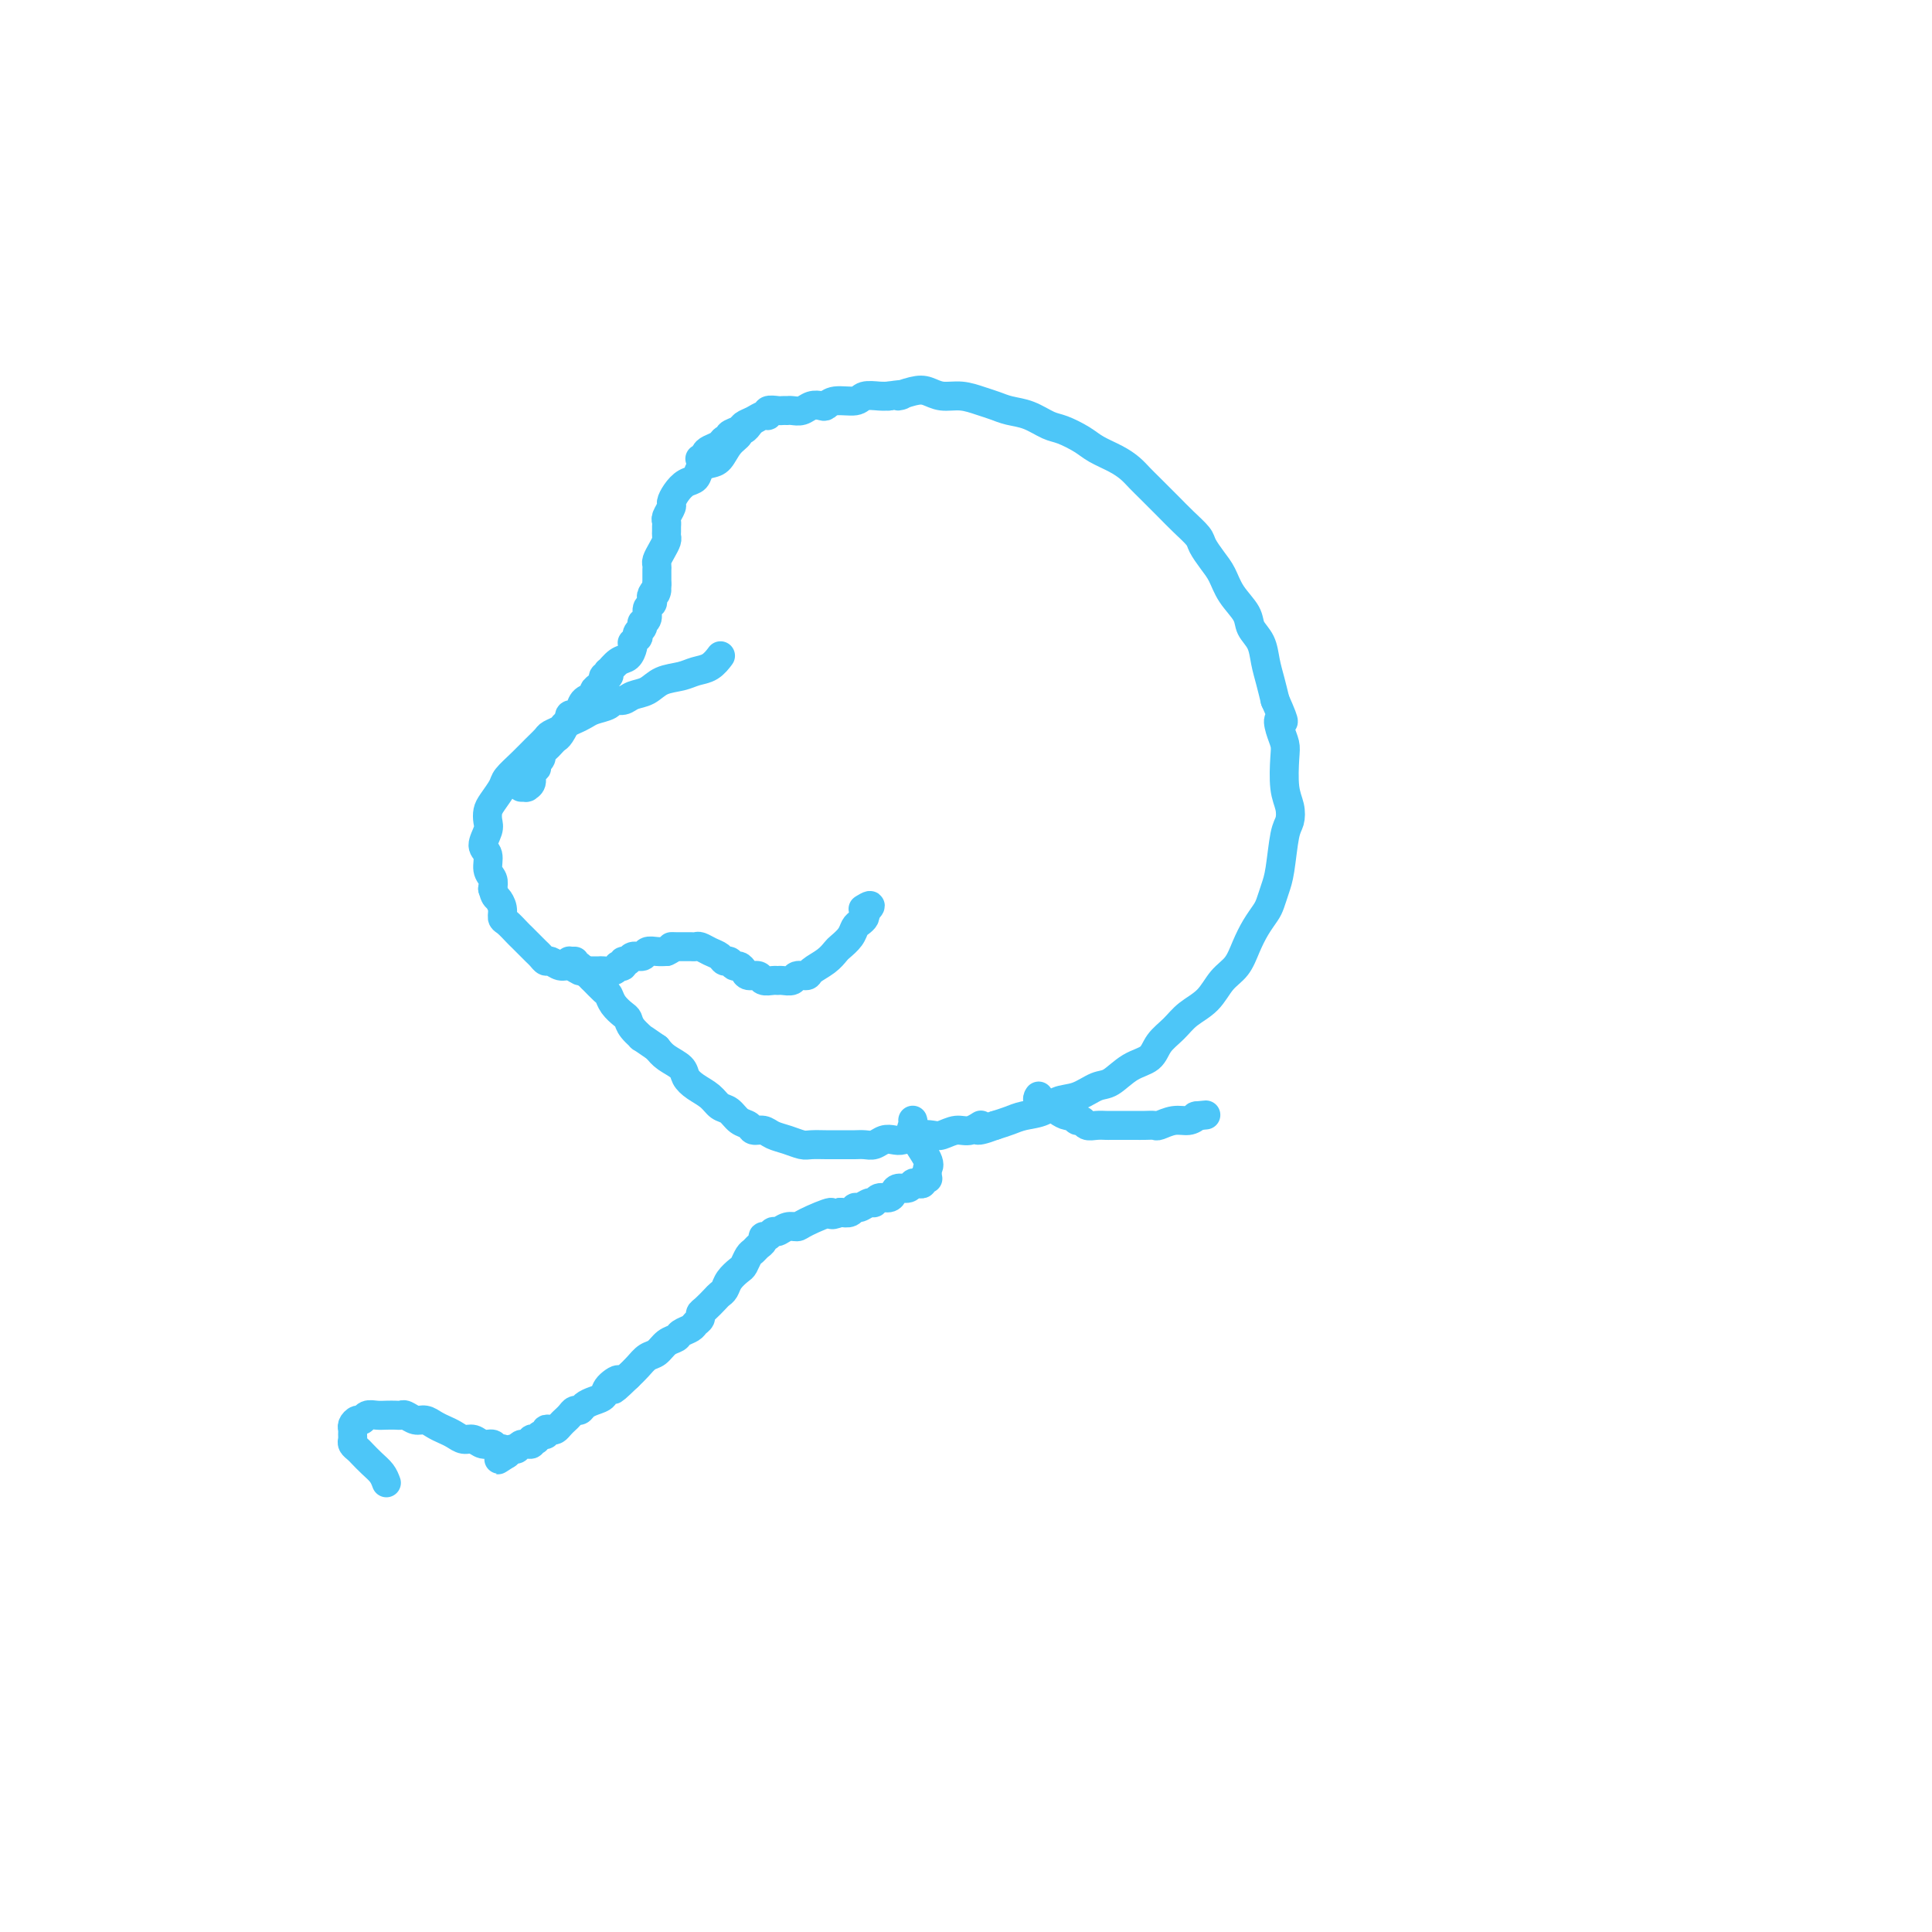 <svg viewBox='0 0 400 400' version='1.1' xmlns='http://www.w3.org/2000/svg' xmlns:xlink='http://www.w3.org/1999/xlink'><g fill='none' stroke='#4DC6F8' stroke-width='6' stroke-linecap='round' stroke-linejoin='round'><path d='M154,89c0.428,-0.431 0.857,-0.862 1,-1c0.143,-0.138 0.002,0.018 0,0c-0.002,-0.018 0.137,-0.210 0,0c-0.137,0.210 -0.551,0.823 -1,1c-0.449,0.177 -0.935,-0.083 -1,0c-0.065,0.083 0.291,0.507 0,1c-0.291,0.493 -1.229,1.053 -2,2c-0.771,0.947 -1.375,2.280 -2,3c-0.625,0.720 -1.270,0.825 -2,1c-0.730,0.175 -1.545,0.418 -2,1c-0.455,0.582 -0.552,1.503 -1,2c-0.448,0.497 -1.248,0.571 -2,1c-0.752,0.429 -1.455,1.214 -2,2c-0.545,0.786 -0.931,1.573 -1,2c-0.069,0.427 0.178,0.496 0,1c-0.178,0.504 -0.780,1.445 -1,2c-0.220,0.555 -0.058,0.725 0,1c0.058,0.275 0.013,0.654 0,1c-0.013,0.346 0.007,0.660 0,1c-0.007,0.340 -0.040,0.707 0,1c0.040,0.293 0.154,0.512 0,1c-0.154,0.488 -0.577,1.244 -1,2c-0.423,0.756 -0.845,1.512 -1,2c-0.155,0.488 -0.041,0.708 0,1c0.041,0.292 0.011,0.656 0,1c-0.011,0.344 -0.003,0.670 0,1c0.003,0.330 0.001,0.666 0,1c-0.001,0.334 -0.000,0.667 0,1'/><path d='M136,121c-0.559,3.118 0.042,1.412 0,1c-0.042,-0.412 -0.728,0.471 -1,1c-0.272,0.529 -0.129,0.706 0,1c0.129,0.294 0.245,0.705 0,1c-0.245,0.295 -0.849,0.474 -1,1c-0.151,0.526 0.152,1.397 0,2c-0.152,0.603 -0.759,0.936 -1,1c-0.241,0.064 -0.116,-0.142 0,0c0.116,0.142 0.224,0.630 0,1c-0.224,0.370 -0.778,0.620 -1,1c-0.222,0.380 -0.111,0.888 0,1c0.111,0.112 0.224,-0.173 0,0c-0.224,0.173 -0.783,0.805 -1,1c-0.217,0.195 -0.090,-0.045 0,0c0.090,0.045 0.143,0.375 0,1c-0.143,0.625 -0.482,1.545 -1,2c-0.518,0.455 -1.214,0.447 -2,1c-0.786,0.553 -1.661,1.669 -2,2c-0.339,0.331 -0.143,-0.122 0,0c0.143,0.122 0.232,0.820 0,1c-0.232,0.180 -0.784,-0.159 -1,0c-0.216,0.159 -0.094,0.816 0,1c0.094,0.184 0.162,-0.106 0,0c-0.162,0.106 -0.554,0.609 -1,1c-0.446,0.391 -0.945,0.669 -1,1c-0.055,0.331 0.335,0.715 0,1c-0.335,0.285 -1.397,0.471 -2,1c-0.603,0.529 -0.749,1.399 -1,2c-0.251,0.601 -0.606,0.931 -1,1c-0.394,0.069 -0.827,-0.123 -1,0c-0.173,0.123 -0.087,0.562 0,1'/><path d='M118,149c-2.190,2.438 -1.164,1.035 -1,1c0.164,-0.035 -0.535,1.300 -1,2c-0.465,0.700 -0.698,0.765 -1,1c-0.302,0.235 -0.673,0.642 -1,1c-0.327,0.358 -0.609,0.669 -1,1c-0.391,0.331 -0.890,0.681 -1,1c-0.110,0.319 0.168,0.607 0,1c-0.168,0.393 -0.781,0.892 -1,1c-0.219,0.108 -0.044,-0.175 0,0c0.044,0.175 -0.045,0.807 0,1c0.045,0.193 0.222,-0.053 0,0c-0.222,0.053 -0.844,0.407 -1,1c-0.156,0.593 0.154,1.427 0,2c-0.154,0.573 -0.773,0.886 -1,1c-0.227,0.114 -0.061,0.031 0,0c0.061,-0.031 0.017,-0.008 0,0c-0.017,0.008 -0.008,0.002 0,0c0.008,-0.002 0.016,-0.001 0,0c-0.016,0.001 -0.057,0.000 0,0c0.057,-0.000 0.211,-0.000 0,0c-0.211,0.000 -0.788,0.000 -1,0c-0.212,-0.000 -0.061,-0.000 0,0c0.061,0.000 0.030,0.000 0,0'/><path d='M149,136c0.152,-0.203 0.305,-0.406 0,0c-0.305,0.406 -1.067,1.422 -2,2c-0.933,0.578 -2.035,0.718 -3,1c-0.965,0.282 -1.791,0.707 -3,1c-1.209,0.293 -2.800,0.456 -4,1c-1.200,0.544 -2.007,1.469 -3,2c-0.993,0.531 -2.171,0.667 -3,1c-0.829,0.333 -1.310,0.863 -2,1c-0.690,0.137 -1.588,-0.118 -2,0c-0.412,0.118 -0.338,0.609 -1,1c-0.662,0.391 -2.060,0.682 -3,1c-0.940,0.318 -1.422,0.663 -2,1c-0.578,0.337 -1.254,0.667 -2,1c-0.746,0.333 -1.564,0.669 -2,1c-0.436,0.331 -0.489,0.658 -1,1c-0.511,0.342 -1.478,0.700 -2,1c-0.522,0.300 -0.597,0.540 -1,1c-0.403,0.460 -1.134,1.138 -2,2c-0.866,0.862 -1.868,1.907 -3,3c-1.132,1.093 -2.395,2.232 -3,3c-0.605,0.768 -0.553,1.163 -1,2c-0.447,0.837 -1.393,2.115 -2,3c-0.607,0.885 -0.877,1.377 -1,2c-0.123,0.623 -0.101,1.378 0,2c0.101,0.622 0.279,1.111 0,2c-0.279,0.889 -1.017,2.177 -1,3c0.017,0.823 0.788,1.179 1,2c0.212,0.821 -0.135,2.106 0,3c0.135,0.894 0.753,1.398 1,2c0.247,0.602 0.124,1.301 0,2'/><path d='M102,184c0.473,1.754 0.655,1.640 1,2c0.345,0.360 0.852,1.196 1,2c0.148,0.804 -0.062,1.577 0,2c0.062,0.423 0.398,0.494 1,1c0.602,0.506 1.471,1.445 2,2c0.529,0.555 0.719,0.726 1,1c0.281,0.274 0.653,0.652 1,1c0.347,0.348 0.670,0.667 1,1c0.330,0.333 0.669,0.682 1,1c0.331,0.318 0.655,0.606 1,1c0.345,0.394 0.712,0.894 1,1c0.288,0.106 0.497,-0.182 1,0c0.503,0.182 1.301,0.833 2,1c0.699,0.167 1.301,-0.152 2,0c0.699,0.152 1.497,0.773 2,1c0.503,0.227 0.711,0.061 1,0c0.289,-0.061 0.658,-0.015 1,0c0.342,0.015 0.656,0.000 1,0c0.344,-0.000 0.718,0.014 1,0c0.282,-0.014 0.472,-0.055 1,0c0.528,0.055 1.395,0.207 2,0c0.605,-0.207 0.950,-0.772 1,-1c0.050,-0.228 -0.195,-0.118 0,0c0.195,0.118 0.830,0.243 1,0c0.170,-0.243 -0.124,-0.853 0,-1c0.124,-0.147 0.666,0.171 1,0c0.334,-0.171 0.460,-0.830 1,-1c0.540,-0.170 1.495,0.150 2,0c0.505,-0.150 0.559,-0.771 1,-1c0.441,-0.229 1.269,-0.065 2,0c0.731,0.065 1.366,0.033 2,0'/><path d='M138,197c1.897,-0.845 1.138,-0.958 1,-1c-0.138,-0.042 0.343,-0.012 1,0c0.657,0.012 1.488,0.006 2,0c0.512,-0.006 0.704,-0.013 1,0c0.296,0.013 0.695,0.046 1,0c0.305,-0.046 0.515,-0.171 1,0c0.485,0.171 1.243,0.638 2,1c0.757,0.362 1.512,0.618 2,1c0.488,0.382 0.708,0.890 1,1c0.292,0.110 0.654,-0.177 1,0c0.346,0.177 0.674,0.817 1,1c0.326,0.183 0.650,-0.091 1,0c0.350,0.091 0.727,0.546 1,1c0.273,0.454 0.440,0.906 1,1c0.560,0.094 1.511,-0.171 2,0c0.489,0.171 0.516,0.779 1,1c0.484,0.221 1.424,0.055 2,0c0.576,-0.055 0.789,-0.000 1,0c0.211,0.000 0.422,-0.055 1,0c0.578,0.055 1.523,0.219 2,0c0.477,-0.219 0.485,-0.822 1,-1c0.515,-0.178 1.537,0.069 2,0c0.463,-0.069 0.365,-0.455 1,-1c0.635,-0.545 2.001,-1.249 3,-2c0.999,-0.751 1.629,-1.549 2,-2c0.371,-0.451 0.481,-0.555 1,-1c0.519,-0.445 1.446,-1.233 2,-2c0.554,-0.767 0.736,-1.515 1,-2c0.264,-0.485 0.609,-0.708 1,-1c0.391,-0.292 0.826,-0.655 1,-1c0.174,-0.345 0.087,-0.673 0,-1'/><path d='M179,189c2.321,-2.392 0.622,-1.373 0,-1c-0.622,0.373 -0.167,0.100 0,0c0.167,-0.100 0.048,-0.029 0,0c-0.048,0.029 -0.024,0.014 0,0'/><path d='M145,95c0.031,0.006 0.063,0.013 0,0c-0.063,-0.013 -0.220,-0.045 0,0c0.220,0.045 0.818,0.166 1,0c0.182,-0.166 -0.052,-0.618 0,-1c0.052,-0.382 0.390,-0.694 1,-1c0.610,-0.306 1.491,-0.607 2,-1c0.509,-0.393 0.646,-0.879 1,-1c0.354,-0.121 0.924,0.123 1,0c0.076,-0.123 -0.341,-0.611 0,-1c0.341,-0.389 1.441,-0.678 2,-1c0.559,-0.322 0.579,-0.679 1,-1c0.421,-0.321 1.244,-0.608 2,-1c0.756,-0.392 1.445,-0.890 2,-1c0.555,-0.110 0.975,0.167 1,0c0.025,-0.167 -0.347,-0.777 0,-1c0.347,-0.223 1.413,-0.060 2,0c0.587,0.060 0.695,0.016 1,0c0.305,-0.016 0.806,-0.003 1,0c0.194,0.003 0.082,-0.003 0,0c-0.082,0.003 -0.134,0.015 0,0c0.134,-0.015 0.455,-0.055 1,0c0.545,0.055 1.313,0.207 2,0c0.687,-0.207 1.294,-0.772 2,-1c0.706,-0.228 1.511,-0.117 2,0c0.489,0.117 0.663,0.242 1,0c0.337,-0.242 0.839,-0.849 2,-1c1.161,-0.151 2.981,0.155 4,0c1.019,-0.155 1.236,-0.773 2,-1c0.764,-0.227 2.075,-0.065 3,0c0.925,0.065 1.462,0.032 2,0'/><path d='M184,82c4.642,-0.717 2.247,-0.011 2,0c-0.247,0.011 1.656,-0.674 3,-1c1.344,-0.326 2.131,-0.295 3,0c0.869,0.295 1.821,0.853 3,1c1.179,0.147 2.587,-0.116 4,0c1.413,0.116 2.833,0.613 4,1c1.167,0.387 2.082,0.666 3,1c0.918,0.334 1.838,0.722 3,1c1.162,0.278 2.564,0.444 4,1c1.436,0.556 2.905,1.500 4,2c1.095,0.500 1.816,0.557 3,1c1.184,0.443 2.831,1.273 4,2c1.169,0.727 1.860,1.349 3,2c1.140,0.651 2.728,1.329 4,2c1.272,0.671 2.227,1.334 3,2c0.773,0.666 1.364,1.336 2,2c0.636,0.664 1.316,1.323 2,2c0.684,0.677 1.373,1.374 2,2c0.627,0.626 1.193,1.182 2,2c0.807,0.818 1.855,1.898 3,3c1.145,1.102 2.389,2.226 3,3c0.611,0.774 0.591,1.197 1,2c0.409,0.803 1.246,1.986 2,3c0.754,1.014 1.424,1.859 2,3c0.576,1.141 1.057,2.577 2,4c0.943,1.423 2.347,2.834 3,4c0.653,1.166 0.556,2.086 1,3c0.444,0.914 1.428,1.822 2,3c0.572,1.178 0.731,2.625 1,4c0.269,1.375 0.648,2.679 1,4c0.352,1.321 0.676,2.661 1,4'/><path d='M264,145c2.718,6.086 1.512,4.301 1,4c-0.512,-0.301 -0.330,0.880 0,2c0.330,1.120 0.807,2.177 1,3c0.193,0.823 0.101,1.413 0,3c-0.101,1.587 -0.212,4.171 0,6c0.212,1.829 0.748,2.901 1,4c0.252,1.099 0.222,2.224 0,3c-0.222,0.776 -0.636,1.204 -1,3c-0.364,1.796 -0.678,4.959 -1,7c-0.322,2.041 -0.653,2.961 -1,4c-0.347,1.039 -0.711,2.197 -1,3c-0.289,0.803 -0.503,1.253 -1,2c-0.497,0.747 -1.276,1.792 -2,3c-0.724,1.208 -1.394,2.577 -2,4c-0.606,1.423 -1.148,2.898 -2,4c-0.852,1.102 -2.014,1.831 -3,3c-0.986,1.169 -1.796,2.779 -3,4c-1.204,1.221 -2.804,2.055 -4,3c-1.196,0.945 -1.990,2.001 -3,3c-1.010,0.999 -2.237,1.940 -3,3c-0.763,1.060 -1.064,2.238 -2,3c-0.936,0.762 -2.509,1.106 -4,2c-1.491,0.894 -2.901,2.337 -4,3c-1.099,0.663 -1.887,0.545 -3,1c-1.113,0.455 -2.552,1.484 -4,2c-1.448,0.516 -2.905,0.519 -4,1c-1.095,0.481 -1.830,1.438 -3,2c-1.170,0.562 -2.777,0.728 -4,1c-1.223,0.272 -2.064,0.649 -3,1c-0.936,0.351 -1.968,0.675 -3,1'/><path d='M206,233c-5.546,2.101 -3.410,0.353 -3,0c0.410,-0.353 -0.904,0.689 -2,1c-1.096,0.311 -1.974,-0.109 -3,0c-1.026,0.109 -2.200,0.747 -3,1c-0.800,0.253 -1.225,0.119 -2,0c-0.775,-0.119 -1.898,-0.224 -3,0c-1.102,0.224 -2.182,0.778 -3,1c-0.818,0.222 -1.374,0.112 -2,0c-0.626,-0.112 -1.322,-0.226 -2,0c-0.678,0.226 -1.337,0.793 -2,1c-0.663,0.207 -1.331,0.056 -2,0c-0.669,-0.056 -1.338,-0.015 -2,0c-0.662,0.015 -1.317,0.005 -2,0c-0.683,-0.005 -1.393,-0.004 -2,0c-0.607,0.004 -1.111,0.013 -2,0c-0.889,-0.013 -2.163,-0.046 -3,0c-0.837,0.046 -1.236,0.171 -2,0c-0.764,-0.171 -1.891,-0.637 -3,-1c-1.109,-0.363 -2.198,-0.621 -3,-1c-0.802,-0.379 -1.317,-0.879 -2,-1c-0.683,-0.121 -1.534,0.137 -2,0c-0.466,-0.137 -0.547,-0.670 -1,-1c-0.453,-0.330 -1.280,-0.459 -2,-1c-0.720,-0.541 -1.335,-1.496 -2,-2c-0.665,-0.504 -1.381,-0.558 -2,-1c-0.619,-0.442 -1.142,-1.273 -2,-2c-0.858,-0.727 -2.050,-1.349 -3,-2c-0.950,-0.651 -1.657,-1.329 -2,-2c-0.343,-0.671 -0.323,-1.334 -1,-2c-0.677,-0.666 -2.051,-1.333 -3,-2c-0.949,-0.667 -1.475,-1.333 -2,-2'/><path d='M136,217c-4.749,-3.301 -3.121,-2.053 -3,-2c0.121,0.053 -1.263,-1.089 -2,-2c-0.737,-0.911 -0.826,-1.591 -1,-2c-0.174,-0.409 -0.432,-0.547 -1,-1c-0.568,-0.453 -1.447,-1.219 -2,-2c-0.553,-0.781 -0.781,-1.575 -1,-2c-0.219,-0.425 -0.431,-0.482 -1,-1c-0.569,-0.518 -1.497,-1.498 -2,-2c-0.503,-0.502 -0.581,-0.527 -1,-1c-0.419,-0.473 -1.180,-1.395 -2,-2c-0.820,-0.605 -1.697,-0.894 -2,-1c-0.303,-0.106 -0.030,-0.028 0,0c0.030,0.028 -0.184,0.008 0,0c0.184,-0.008 0.767,-0.002 1,0c0.233,0.002 0.117,0.001 0,0'/><path d='M215,227c0.000,-0.000 0.001,-0.001 0,0c-0.001,0.001 -0.002,0.003 0,0c0.002,-0.003 0.007,-0.011 0,0c-0.007,0.011 -0.027,0.041 0,0c0.027,-0.041 0.100,-0.152 0,0c-0.100,0.152 -0.374,0.567 0,1c0.374,0.433 1.396,0.886 2,1c0.604,0.114 0.792,-0.109 1,0c0.208,0.109 0.437,0.550 1,1c0.563,0.450 1.459,0.909 2,1c0.541,0.091 0.725,-0.186 1,0c0.275,0.186 0.641,0.834 1,1c0.359,0.166 0.711,-0.152 1,0c0.289,0.152 0.515,0.773 1,1c0.485,0.227 1.228,0.061 2,0c0.772,-0.061 1.572,-0.016 2,0c0.428,0.016 0.484,0.004 1,0c0.516,-0.004 1.490,-0.001 2,0c0.510,0.001 0.555,0.001 1,0c0.445,-0.001 1.291,-0.004 2,0c0.709,0.004 1.282,0.016 2,0c0.718,-0.016 1.582,-0.060 2,0c0.418,0.060 0.390,0.222 1,0c0.610,-0.222 1.856,-0.829 3,-1c1.144,-0.171 2.184,0.094 3,0c0.816,-0.094 1.408,-0.547 2,-1'/><path d='M248,231c3.250,-0.310 0.875,-0.083 0,0c-0.875,0.083 -0.250,0.024 0,0c0.250,-0.024 0.125,-0.012 0,0'/><path d='M189,233c-0.000,-0.423 -0.000,-0.846 0,-1c0.000,-0.154 0.001,-0.038 0,0c-0.001,0.038 -0.003,-0.001 0,0c0.003,0.001 0.012,0.042 0,0c-0.012,-0.042 -0.046,-0.166 0,0c0.046,0.166 0.170,0.622 0,1c-0.170,0.378 -0.634,0.680 0,2c0.634,1.320 2.366,3.660 3,5c0.634,1.340 0.170,1.680 0,2c-0.170,0.320 -0.046,0.622 0,1c0.046,0.378 0.013,0.834 0,1c-0.013,0.166 -0.008,0.044 0,0c0.008,-0.044 0.017,-0.008 0,0c-0.017,0.008 -0.060,-0.012 0,0c0.060,0.012 0.223,0.055 0,0c-0.223,-0.055 -0.832,-0.207 -1,0c-0.168,0.207 0.106,0.773 0,1c-0.106,0.227 -0.592,0.116 -1,0c-0.408,-0.116 -0.738,-0.237 -1,0c-0.262,0.237 -0.455,0.833 -1,1c-0.545,0.167 -1.442,-0.095 -2,0c-0.558,0.095 -0.779,0.546 -1,1c-0.221,0.454 -0.444,0.910 -1,1c-0.556,0.090 -1.444,-0.187 -2,0c-0.556,0.187 -0.778,0.838 -1,1c-0.222,0.162 -0.443,-0.167 -1,0c-0.557,0.167 -1.448,0.828 -2,1c-0.552,0.172 -0.764,-0.146 -1,0c-0.236,0.146 -0.496,0.756 -1,1c-0.504,0.244 -1.252,0.122 -2,0'/><path d='M174,251c-2.960,1.134 -1.360,-0.032 -2,0c-0.640,0.032 -3.519,1.261 -5,2c-1.481,0.739 -1.562,0.987 -2,1c-0.438,0.013 -1.232,-0.207 -2,0c-0.768,0.207 -1.512,0.843 -2,1c-0.488,0.157 -0.722,-0.165 -1,0c-0.278,0.165 -0.599,0.818 -1,1c-0.401,0.182 -0.881,-0.107 -1,0c-0.119,0.107 0.122,0.610 0,1c-0.122,0.390 -0.609,0.667 -1,1c-0.391,0.333 -0.686,0.722 -1,1c-0.314,0.278 -0.647,0.445 -1,1c-0.353,0.555 -0.725,1.497 -1,2c-0.275,0.503 -0.454,0.568 -1,1c-0.546,0.432 -1.459,1.233 -2,2c-0.541,0.767 -0.709,1.501 -1,2c-0.291,0.499 -0.704,0.764 -1,1c-0.296,0.236 -0.475,0.445 -1,1c-0.525,0.555 -1.396,1.458 -2,2c-0.604,0.542 -0.939,0.722 -1,1c-0.061,0.278 0.153,0.652 0,1c-0.153,0.348 -0.674,0.670 -1,1c-0.326,0.330 -0.457,0.670 -1,1c-0.543,0.330 -1.496,0.651 -2,1c-0.504,0.349 -0.558,0.726 -1,1c-0.442,0.274 -1.273,0.443 -2,1c-0.727,0.557 -1.349,1.500 -2,2c-0.651,0.500 -1.329,0.558 -2,1c-0.671,0.442 -1.335,1.269 -2,2c-0.665,0.731 -1.333,1.365 -2,2'/><path d='M130,285c-4.982,4.836 -2.438,1.925 -2,1c0.438,-0.925 -1.231,0.134 -2,1c-0.769,0.866 -0.640,1.538 -1,2c-0.360,0.462 -1.210,0.715 -2,1c-0.790,0.285 -1.521,0.601 -2,1c-0.479,0.399 -0.706,0.880 -1,1c-0.294,0.120 -0.656,-0.122 -1,0c-0.344,0.122 -0.669,0.607 -1,1c-0.331,0.393 -0.667,0.693 -1,1c-0.333,0.307 -0.663,0.622 -1,1c-0.337,0.378 -0.681,0.818 -1,1c-0.319,0.182 -0.611,0.105 -1,0c-0.389,-0.105 -0.874,-0.238 -1,0c-0.126,0.238 0.105,0.847 0,1c-0.105,0.153 -0.548,-0.151 -1,0c-0.452,0.151 -0.912,0.757 -1,1c-0.088,0.243 0.198,0.122 0,0c-0.198,-0.122 -0.879,-0.244 -1,0c-0.121,0.244 0.318,0.854 0,1c-0.318,0.146 -1.392,-0.171 -2,0c-0.608,0.171 -0.751,0.830 -1,1c-0.249,0.170 -0.603,-0.151 -1,0c-0.397,0.151 -0.839,0.772 -1,1c-0.161,0.228 -0.043,0.061 0,0c0.043,-0.061 0.012,-0.018 0,0c-0.012,0.018 -0.006,0.009 0,0'/><path d='M105,301c-3.803,2.458 -0.811,0.602 0,0c0.811,-0.602 -0.559,0.050 -1,0c-0.441,-0.050 0.048,-0.802 0,-1c-0.048,-0.198 -0.632,0.158 -1,0c-0.368,-0.158 -0.521,-0.830 -1,-1c-0.479,-0.170 -1.283,0.162 -2,0c-0.717,-0.162 -1.347,-0.817 -2,-1c-0.653,-0.183 -1.330,0.104 -2,0c-0.670,-0.104 -1.334,-0.601 -2,-1c-0.666,-0.399 -1.334,-0.699 -2,-1c-0.666,-0.301 -1.330,-0.602 -2,-1c-0.670,-0.398 -1.344,-0.891 -2,-1c-0.656,-0.109 -1.292,0.167 -2,0c-0.708,-0.167 -1.488,-0.776 -2,-1c-0.512,-0.224 -0.757,-0.061 -1,0c-0.243,0.061 -0.485,0.020 -1,0c-0.515,-0.020 -1.304,-0.020 -2,0c-0.696,0.020 -1.301,0.061 -2,0c-0.699,-0.061 -1.494,-0.224 -2,0c-0.506,0.224 -0.724,0.833 -1,1c-0.276,0.167 -0.610,-0.110 -1,0c-0.390,0.110 -0.838,0.607 -1,1c-0.162,0.393 -0.040,0.683 0,1c0.040,0.317 -0.001,0.662 0,1c0.001,0.338 0.045,0.671 0,1c-0.045,0.329 -0.177,0.654 0,1c0.177,0.346 0.663,0.711 1,1c0.337,0.289 0.523,0.500 1,1c0.477,0.500 1.244,1.288 2,2c0.756,0.712 1.502,1.346 2,2c0.498,0.654 0.749,1.327 1,2'/></g>
</svg>